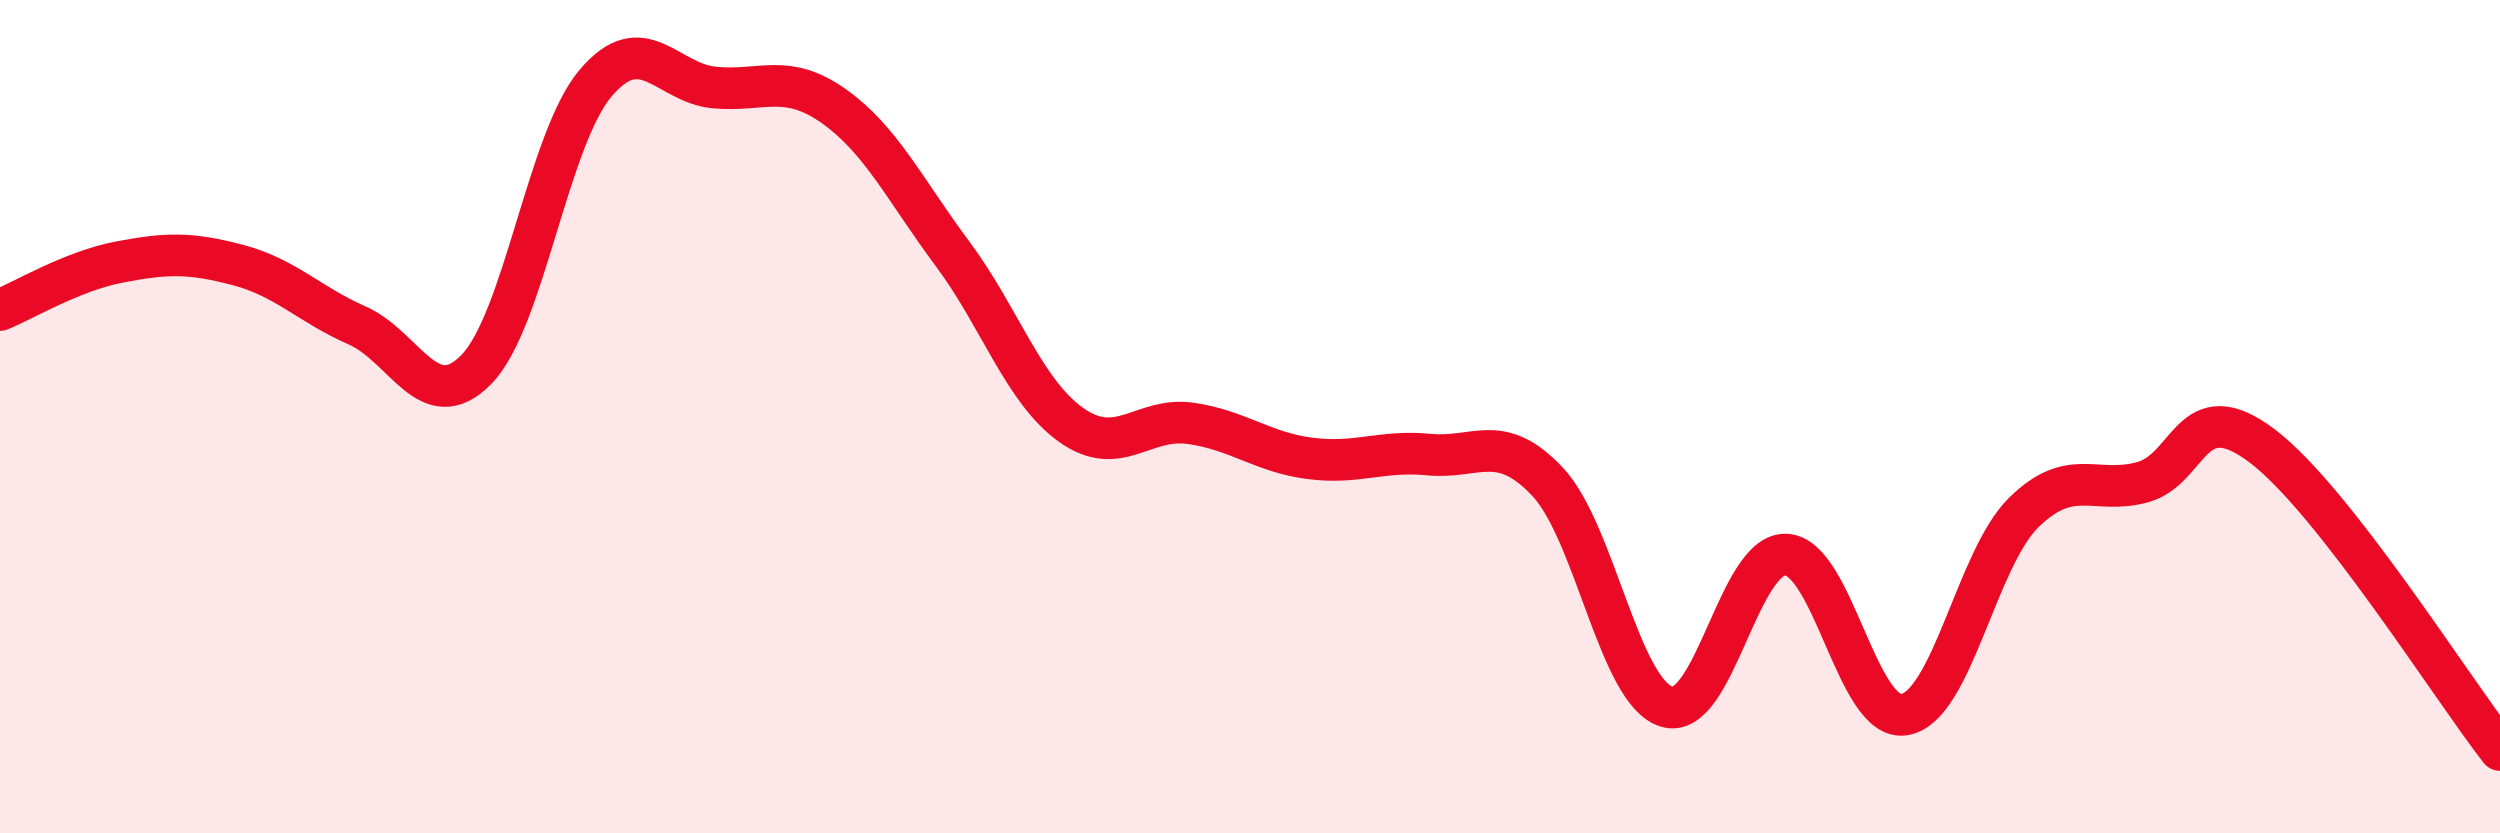 
    <svg width="60" height="20" viewBox="0 0 60 20" xmlns="http://www.w3.org/2000/svg">
      <path
        d="M 0,7.44 C 0.57,7.21 1.72,6.51 2.86,6.29 C 4,6.07 4.57,6.06 5.71,6.36 C 6.85,6.66 7.43,7.31 8.57,7.81 C 9.71,8.31 10.29,10.03 11.43,8.87 C 12.57,7.71 13.15,3.35 14.29,2 C 15.43,0.65 16,1.99 17.14,2.1 C 18.28,2.21 18.86,1.74 20,2.54 C 21.14,3.34 21.72,4.56 22.86,6.09 C 24,7.62 24.57,9.39 25.71,10.2 C 26.85,11.01 27.43,10 28.57,10.16 C 29.71,10.32 30.29,10.85 31.43,11 C 32.57,11.15 33.15,10.8 34.29,10.91 C 35.43,11.02 36,10.35 37.14,11.56 C 38.28,12.77 38.86,16.61 40,16.96 C 41.14,17.31 41.72,13.27 42.86,13.31 C 44,13.35 44.57,17.35 45.71,17.15 C 46.85,16.95 47.43,13.42 48.57,12.3 C 49.71,11.18 50.29,11.89 51.43,11.57 C 52.57,11.25 52.58,9.41 54.29,10.7 C 56,11.99 58.86,16.54 60,18L60 20L0 20Z"
        fill="#EB0A25"
        opacity="0.1"
        stroke-linecap="round"
        stroke-linejoin="round"
      />
      <path
        d="M 0,7.44 C 0.57,7.21 1.72,6.51 2.86,6.29 C 4,6.07 4.57,6.06 5.71,6.36 C 6.85,6.66 7.43,7.31 8.57,7.81 C 9.71,8.31 10.29,10.03 11.43,8.87 C 12.57,7.71 13.15,3.35 14.29,2 C 15.43,0.65 16,1.99 17.14,2.1 C 18.28,2.21 18.86,1.74 20,2.54 C 21.14,3.34 21.72,4.56 22.86,6.09 C 24,7.62 24.57,9.39 25.71,10.2 C 26.85,11.01 27.43,10 28.57,10.16 C 29.71,10.32 30.29,10.85 31.43,11 C 32.57,11.15 33.15,10.8 34.29,10.91 C 35.43,11.02 36,10.35 37.14,11.56 C 38.28,12.77 38.86,16.61 40,16.96 C 41.14,17.31 41.72,13.27 42.86,13.31 C 44,13.35 44.57,17.35 45.71,17.15 C 46.85,16.95 47.43,13.42 48.57,12.3 C 49.71,11.18 50.29,11.89 51.43,11.57 C 52.57,11.25 52.58,9.41 54.29,10.7 C 56,11.99 58.86,16.54 60,18"
        stroke="#EB0A25"
        stroke-width="1"
        fill="none"
        stroke-linecap="round"
        stroke-linejoin="round"
      />
    </svg>
  